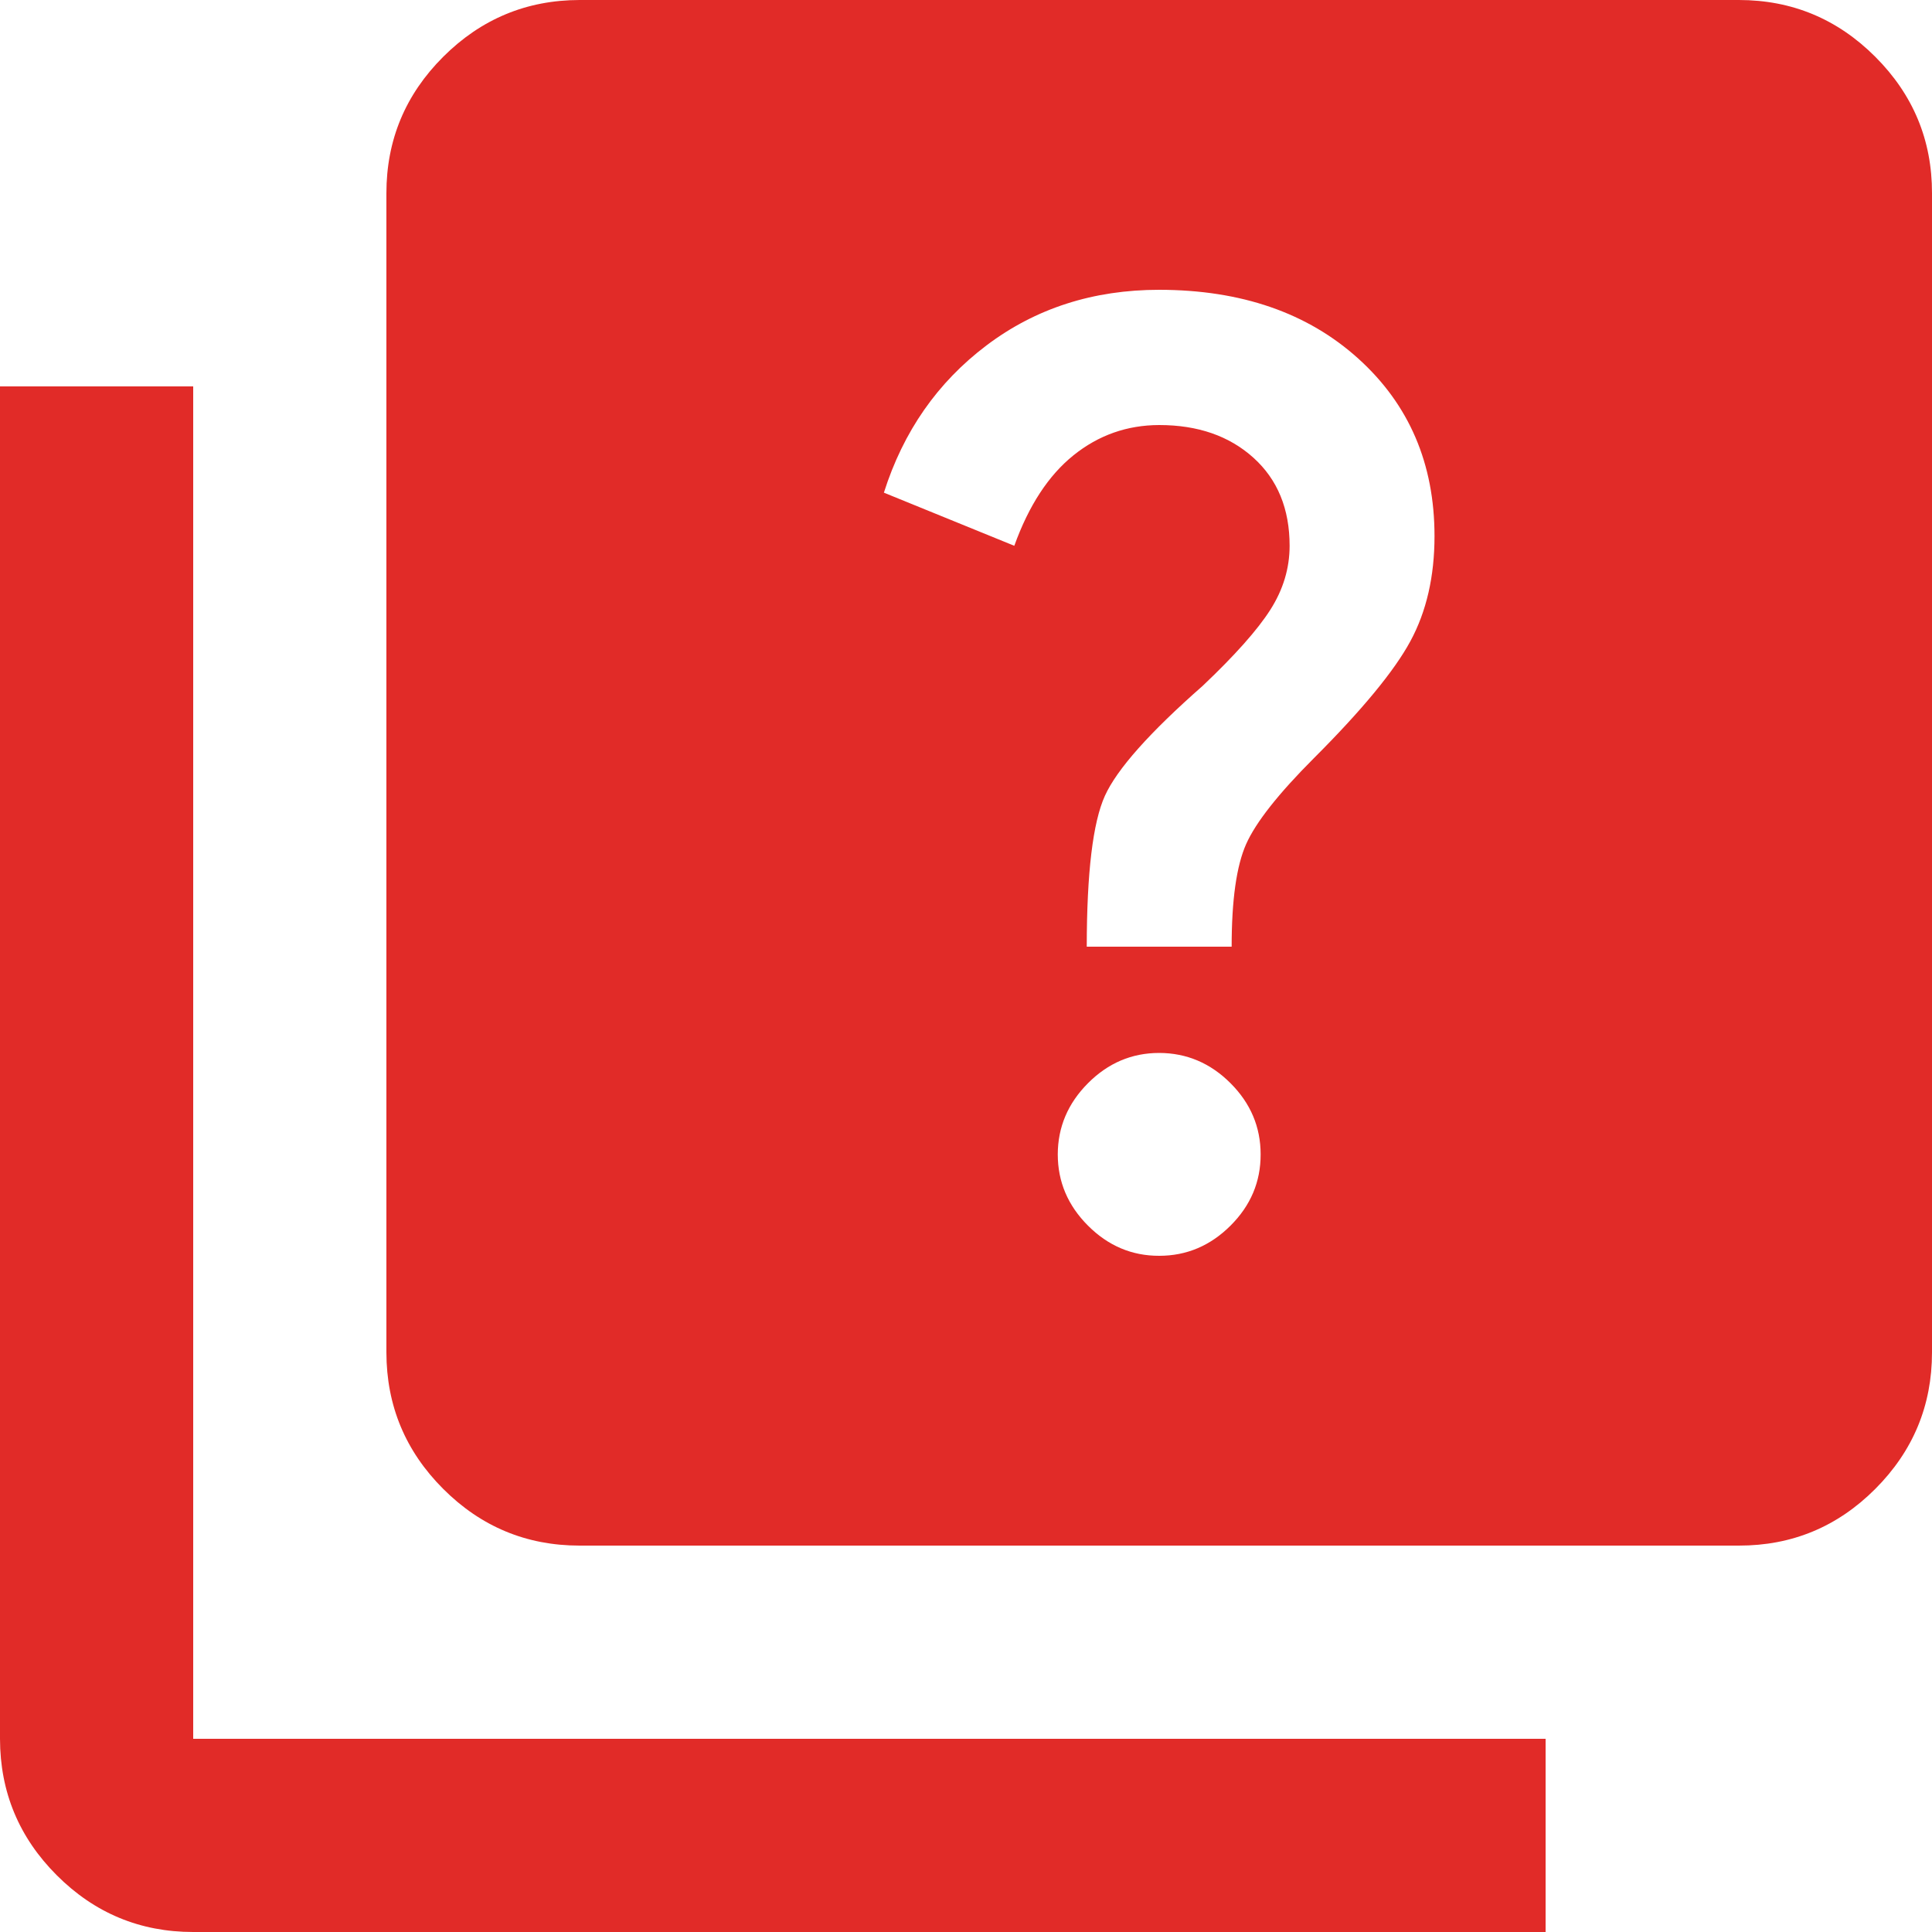 <svg width="80" height="80" viewBox="0 0 80 80" fill="none" xmlns="http://www.w3.org/2000/svg">
<path d="M48 52C49.133 52 50.117 51.584 50.952 50.752C51.787 49.92 52.203 48.936 52.2 47.8C52.2 46.667 51.784 45.684 50.952 44.852C50.12 44.02 49.136 43.603 48 43.6C46.867 43.6 45.884 44.017 45.052 44.852C44.22 45.687 43.803 46.669 43.8 47.8C43.8 48.933 44.217 49.917 45.052 50.752C45.887 51.587 46.869 52.003 48 52ZM45 39.2H51C51 37.267 51.2 35.851 51.6 34.952C52 34.053 52.933 32.869 54.4 31.4C56.4 29.4 57.733 27.784 58.4 26.552C59.067 25.32 59.4 23.869 59.4 22.2C59.4 19.2 58.349 16.751 56.248 14.852C54.147 12.953 51.397 12.003 48 12C45.267 12 42.884 12.767 40.852 14.3C38.82 15.833 37.403 17.867 36.6 20.4L42 22.6C42.6 20.933 43.417 19.684 44.452 18.852C45.487 18.02 46.669 17.603 48 17.6C49.6 17.6 50.9 18.051 51.9 18.952C52.9 19.853 53.4 21.069 53.4 22.6C53.4 23.533 53.133 24.417 52.6 25.252C52.067 26.087 51.133 27.136 49.8 28.4C47.6 30.333 46.251 31.851 45.752 32.952C45.253 34.053 45.003 36.136 45 39.2ZM24 64C21.8 64 19.917 63.217 18.352 61.652C16.787 60.087 16.003 58.203 16 56V8C16 5.8 16.784 3.917 18.352 2.352C19.92 0.787 21.803 0.003 24 0H72C74.2 0 76.084 0.784 77.652 2.352C79.22 3.92 80.003 5.803 80 8V56C80 58.2 79.217 60.084 77.652 61.652C76.087 63.22 74.203 64.003 72 64H24ZM8 80C5.8 80 3.917 79.217 2.352 77.652C0.787 76.087 0.003 74.203 0 72V16H8V72H64V80H8Z" fill="#E12B28"/>
</svg>
